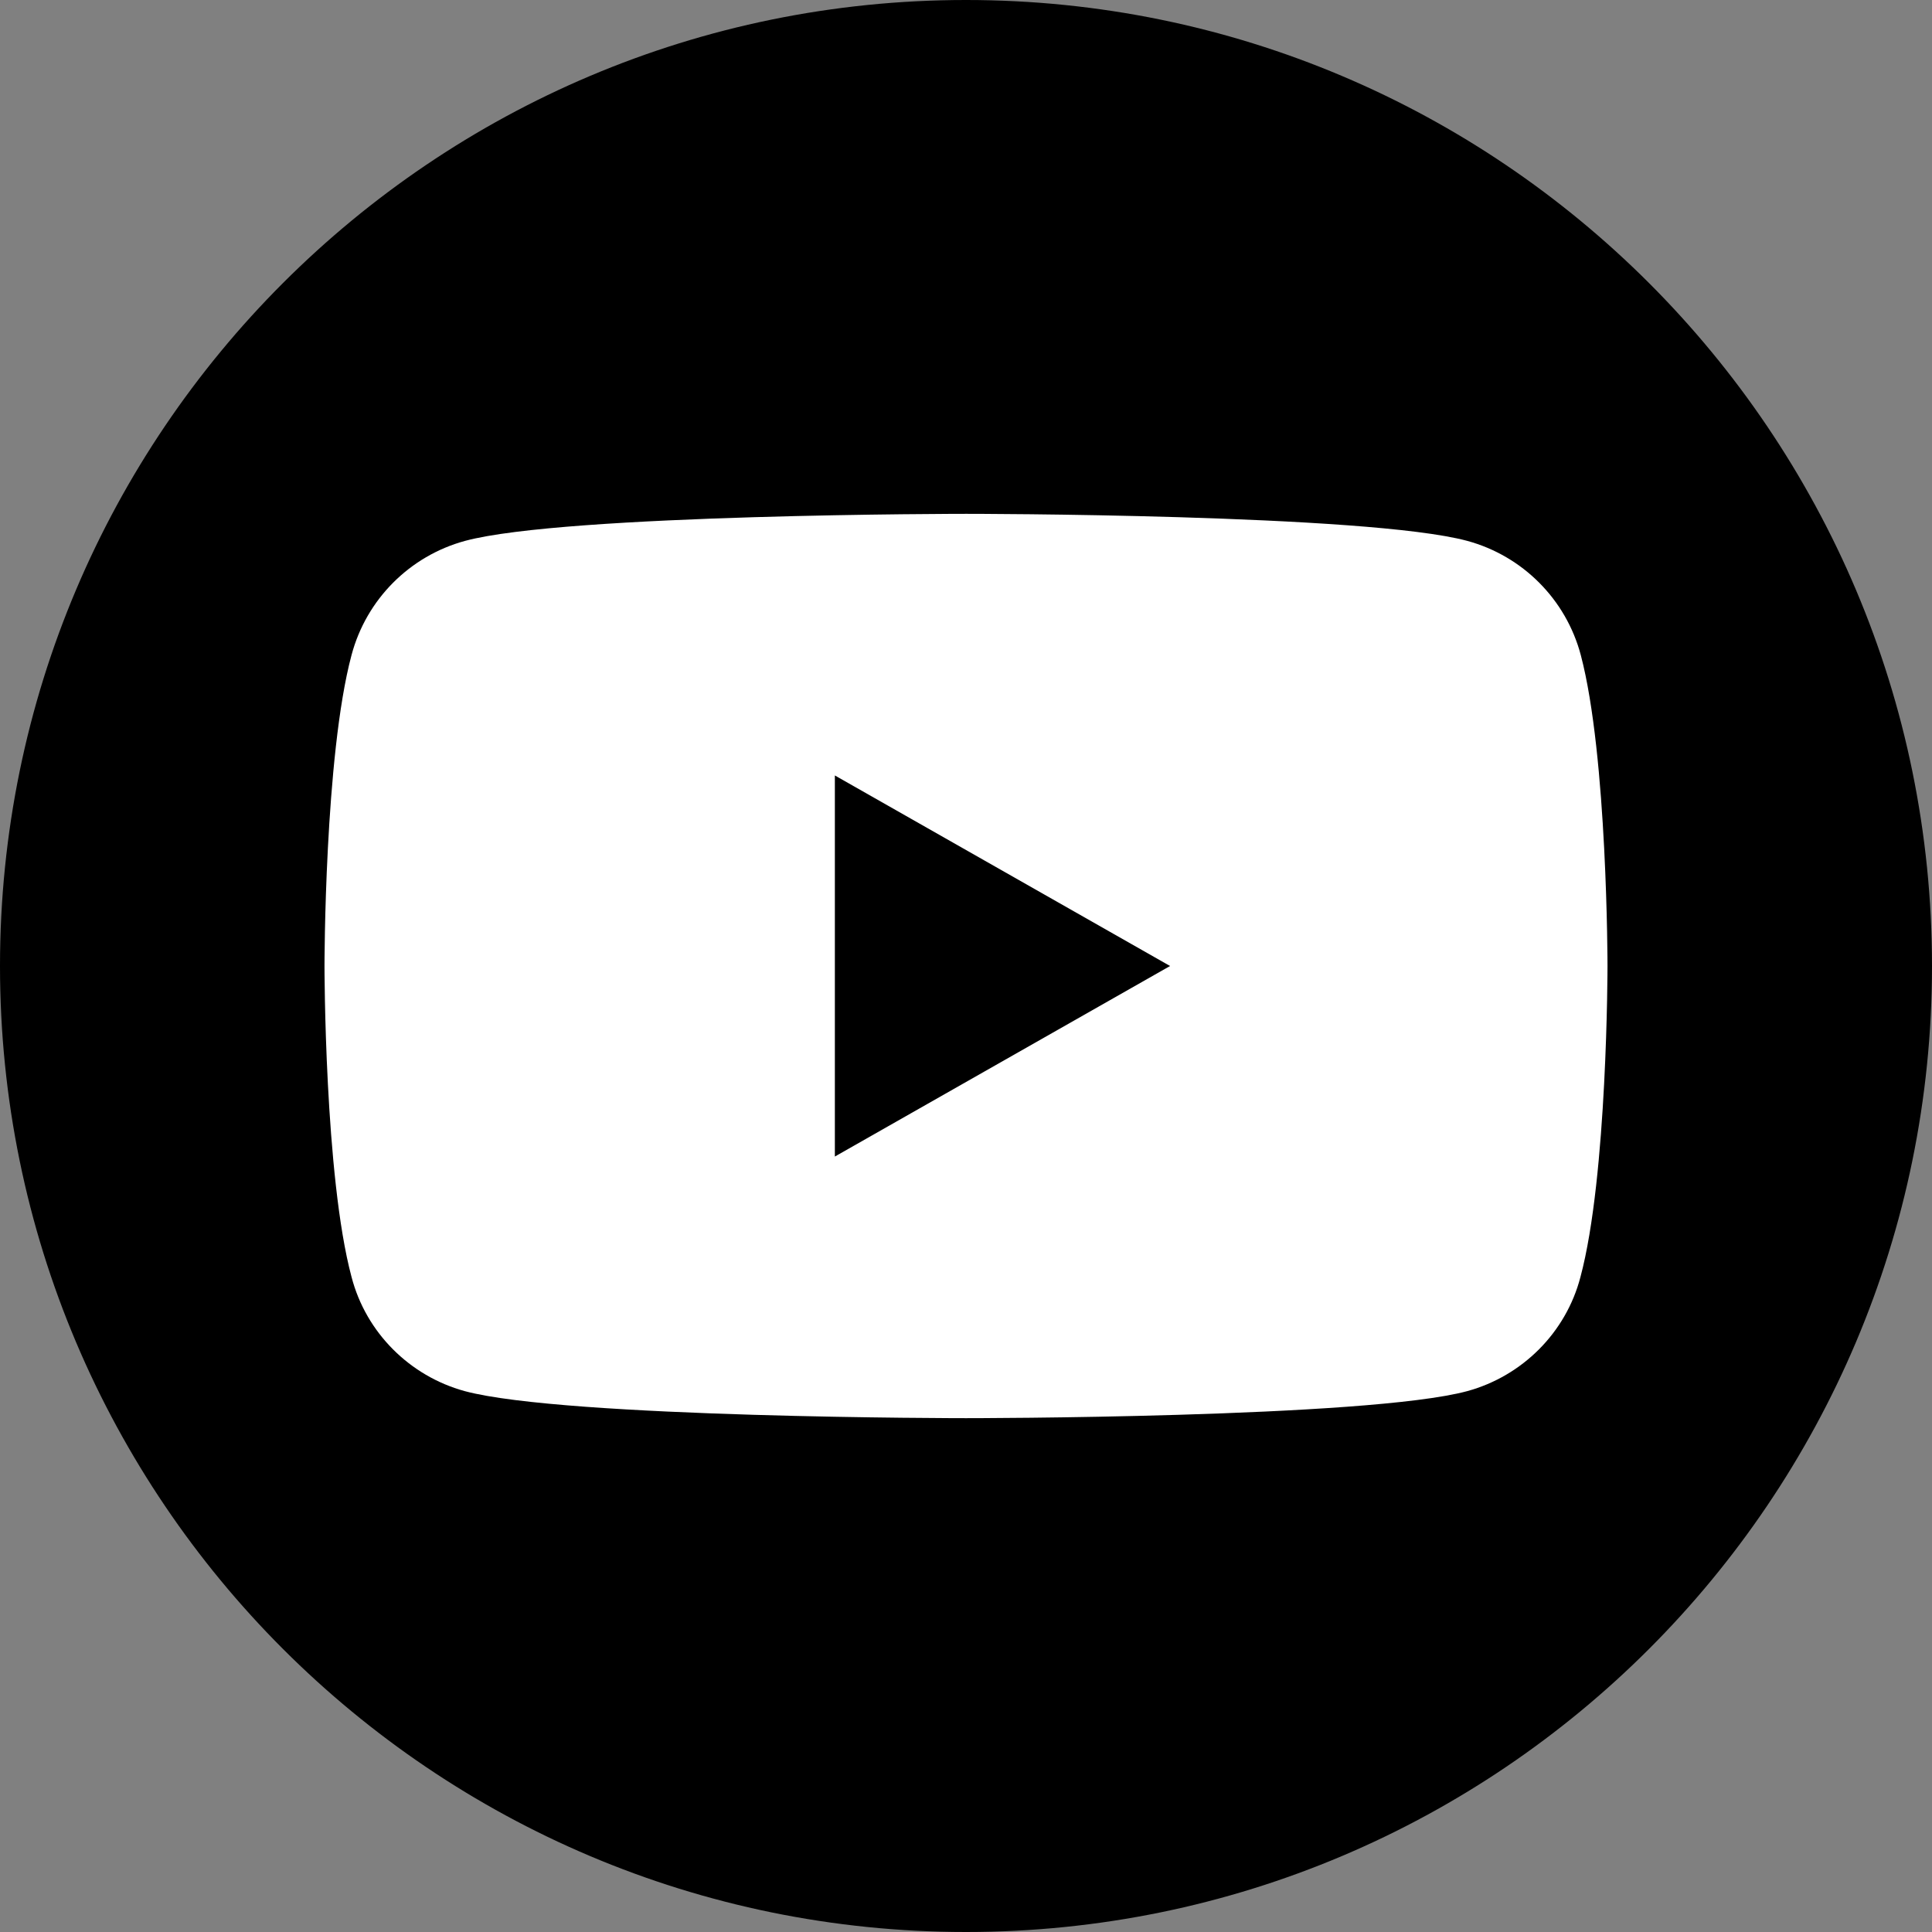 <?xml version="1.0" encoding="UTF-8"?>
<svg xmlns="http://www.w3.org/2000/svg" xmlns:xlink="http://www.w3.org/1999/xlink" width="24px" height="24px" viewBox="0 0 24 24" version="1.1">
<rect x="0" y="0" width="24" height="24" fill="#808080" stroke="none"/>
<g id="surface1">
<path style=" stroke:none;fill-rule:nonzero;fill:rgb(0%,0%,0%);fill-opacity:1;" d="M 12 24 C 5.375 24 0 18.625 0 12 C 0 5.375 5.375 0 12 0 C 18.625 0 24 5.375 24 12 C 24 18.625 18.625 24 12 24 Z M 12 24 "/>
<path style=" stroke:none;fill-rule:nonzero;fill:rgb(100%,100%,100%);fill-opacity:1;" d="M 19.637 8.137 C 19.453 7.445 18.914 6.906 18.227 6.719 C 16.984 6.383 12.004 6.383 12.004 6.383 C 12.004 6.383 7.02 6.383 5.777 6.719 C 5.09 6.906 4.551 7.445 4.367 8.137 C 4.031 9.391 4.031 12 4.031 12 C 4.031 12 4.031 14.609 4.367 15.863 C 4.547 16.555 5.09 17.094 5.773 17.281 C 7.02 17.617 12 17.617 12 17.617 C 12 17.617 16.984 17.617 18.227 17.281 C 18.91 17.094 19.453 16.555 19.633 15.863 C 19.969 14.609 19.969 12 19.969 12 C 19.969 12 19.969 9.391 19.637 8.137 Z M 10.371 14.367 L 10.371 9.633 L 14.535 12 Z M 10.371 14.367 "/>
</g>
</svg>
